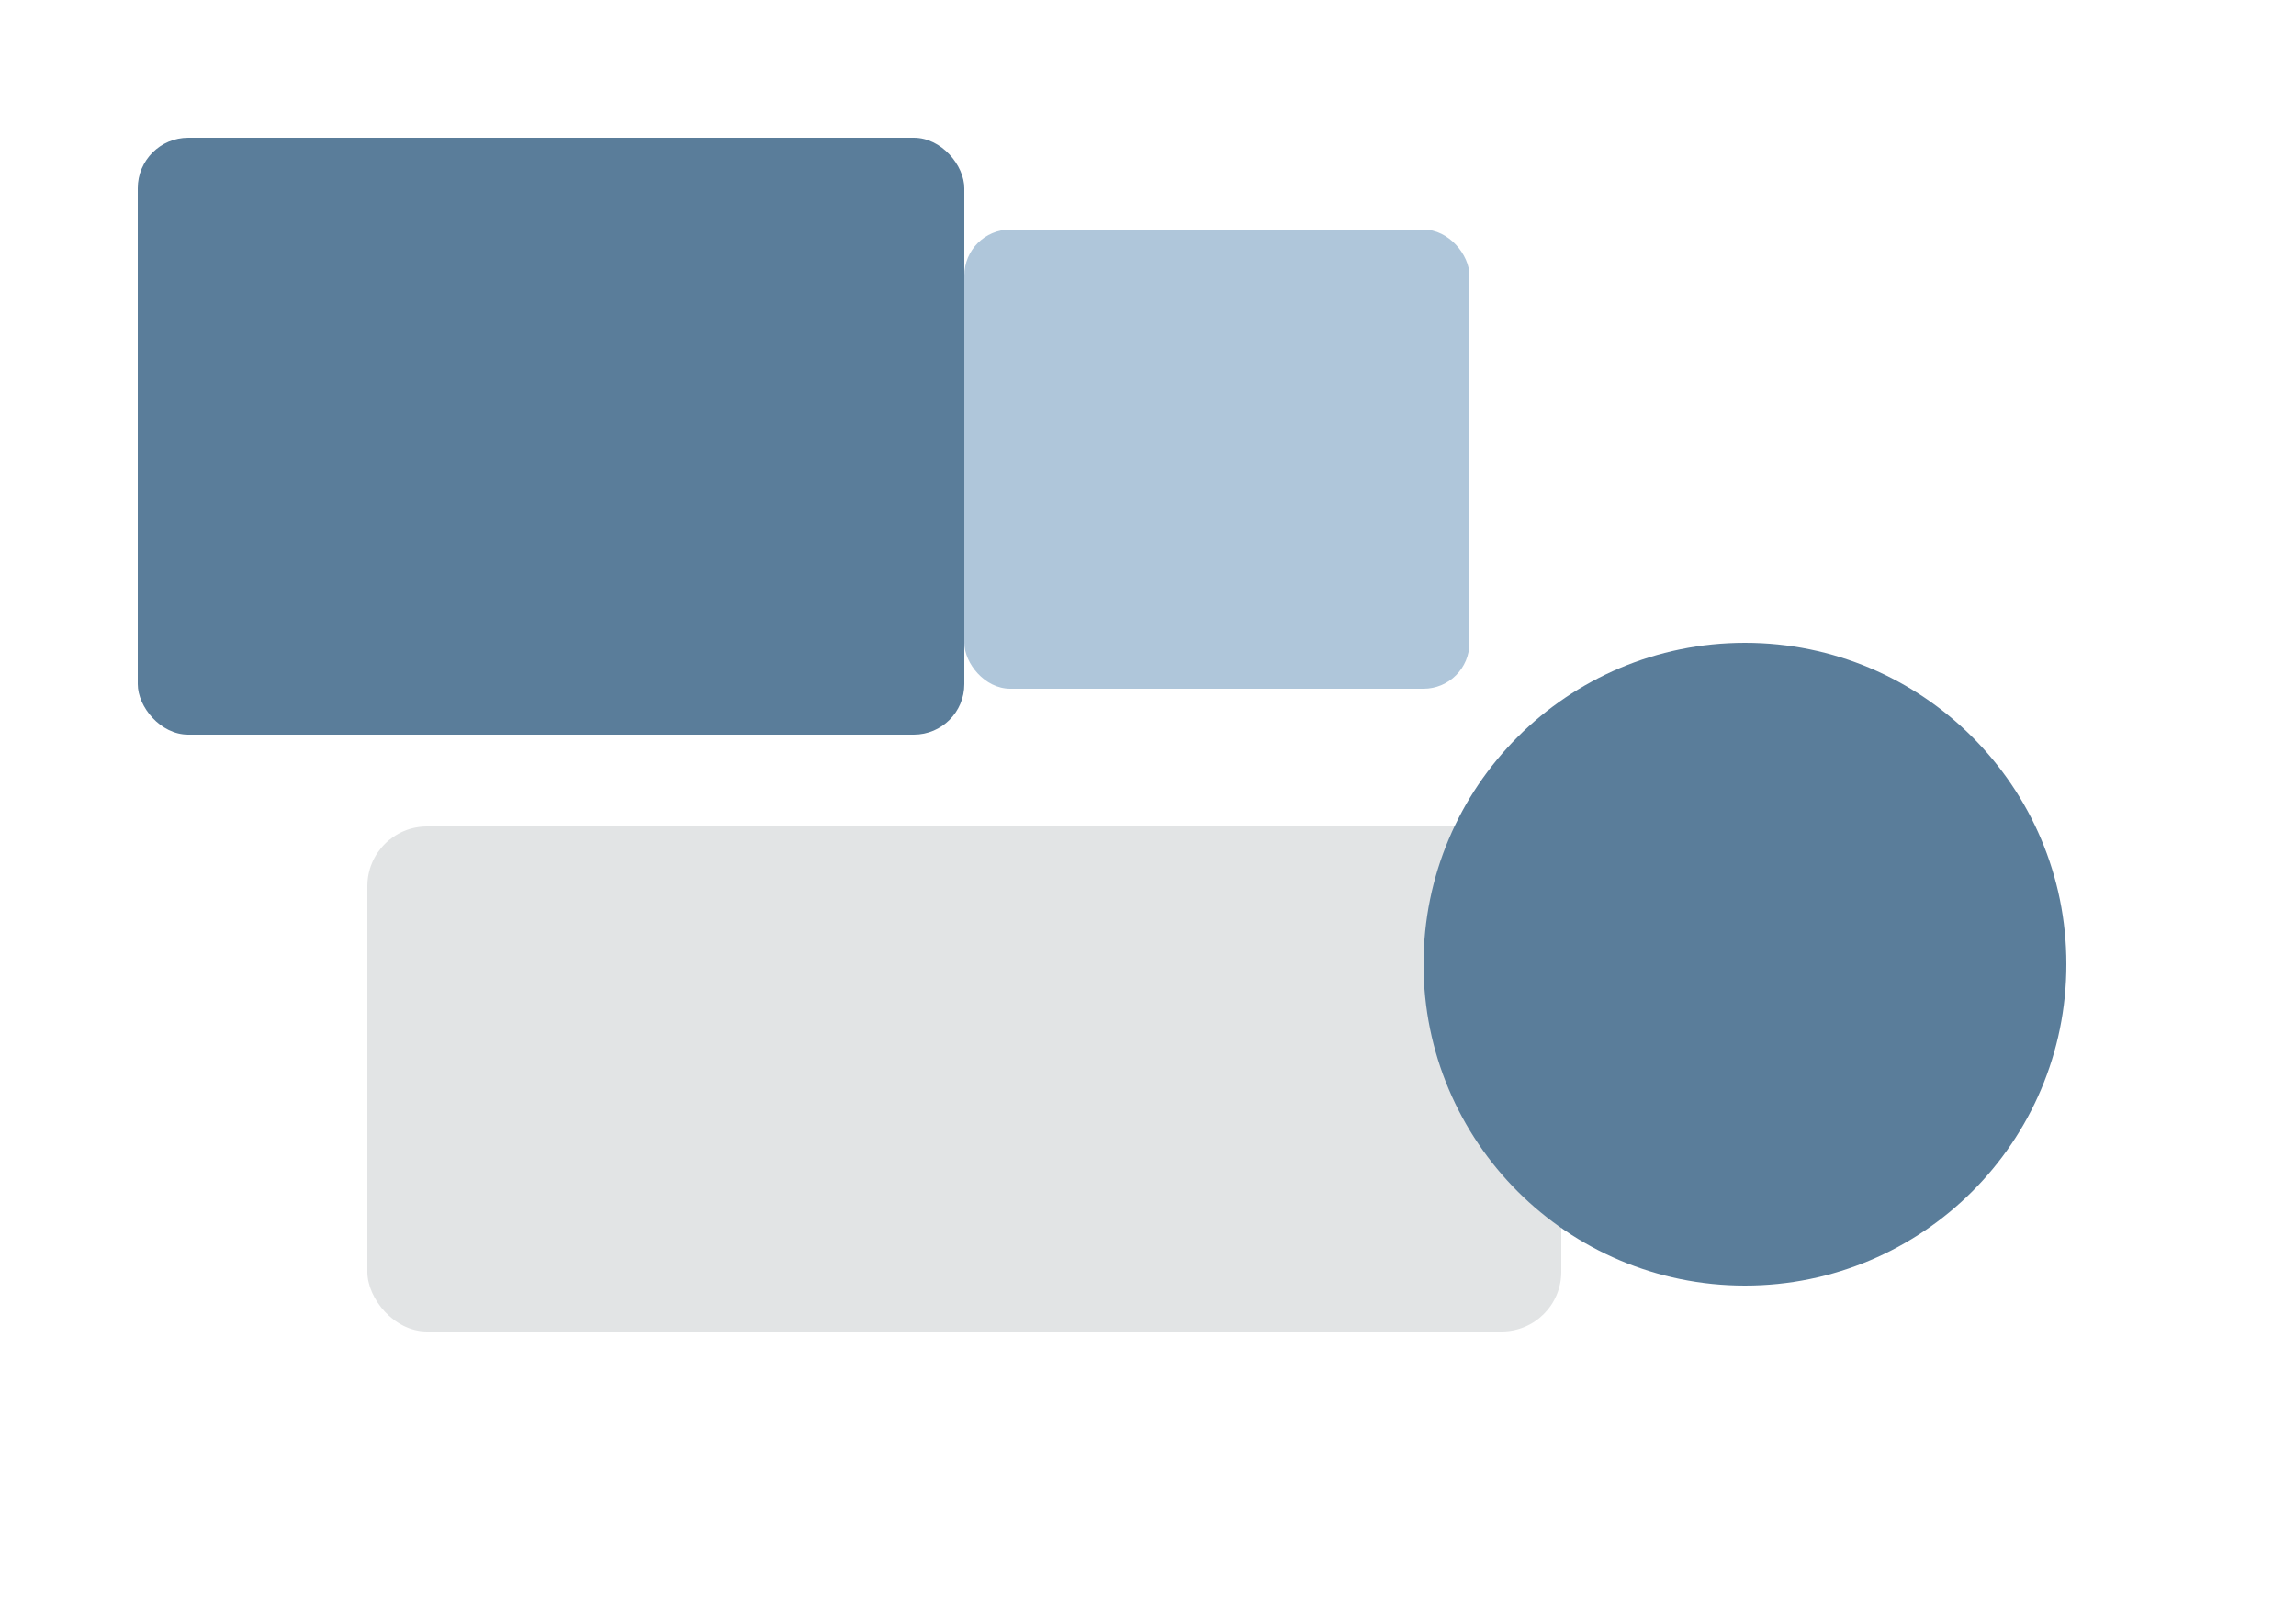 <svg xmlns="http://www.w3.org/2000/svg" viewBox="0 0 1000 700"><path fill="#fff" d="M0 0h1000v700H0z"/><rect width="360" height="260" x="60" y="60" fill="#5A7D9A" rx="22"/><rect width="220" height="200" x="420" y="100" fill="#A7C0D6" opacity=".9" rx="20"/><rect width="520" height="220" x="160" y="360" fill="#0E1A23" opacity=".12" rx="26"/><circle cx="760" cy="420" r="140" fill="#5A7D9A"/></svg>